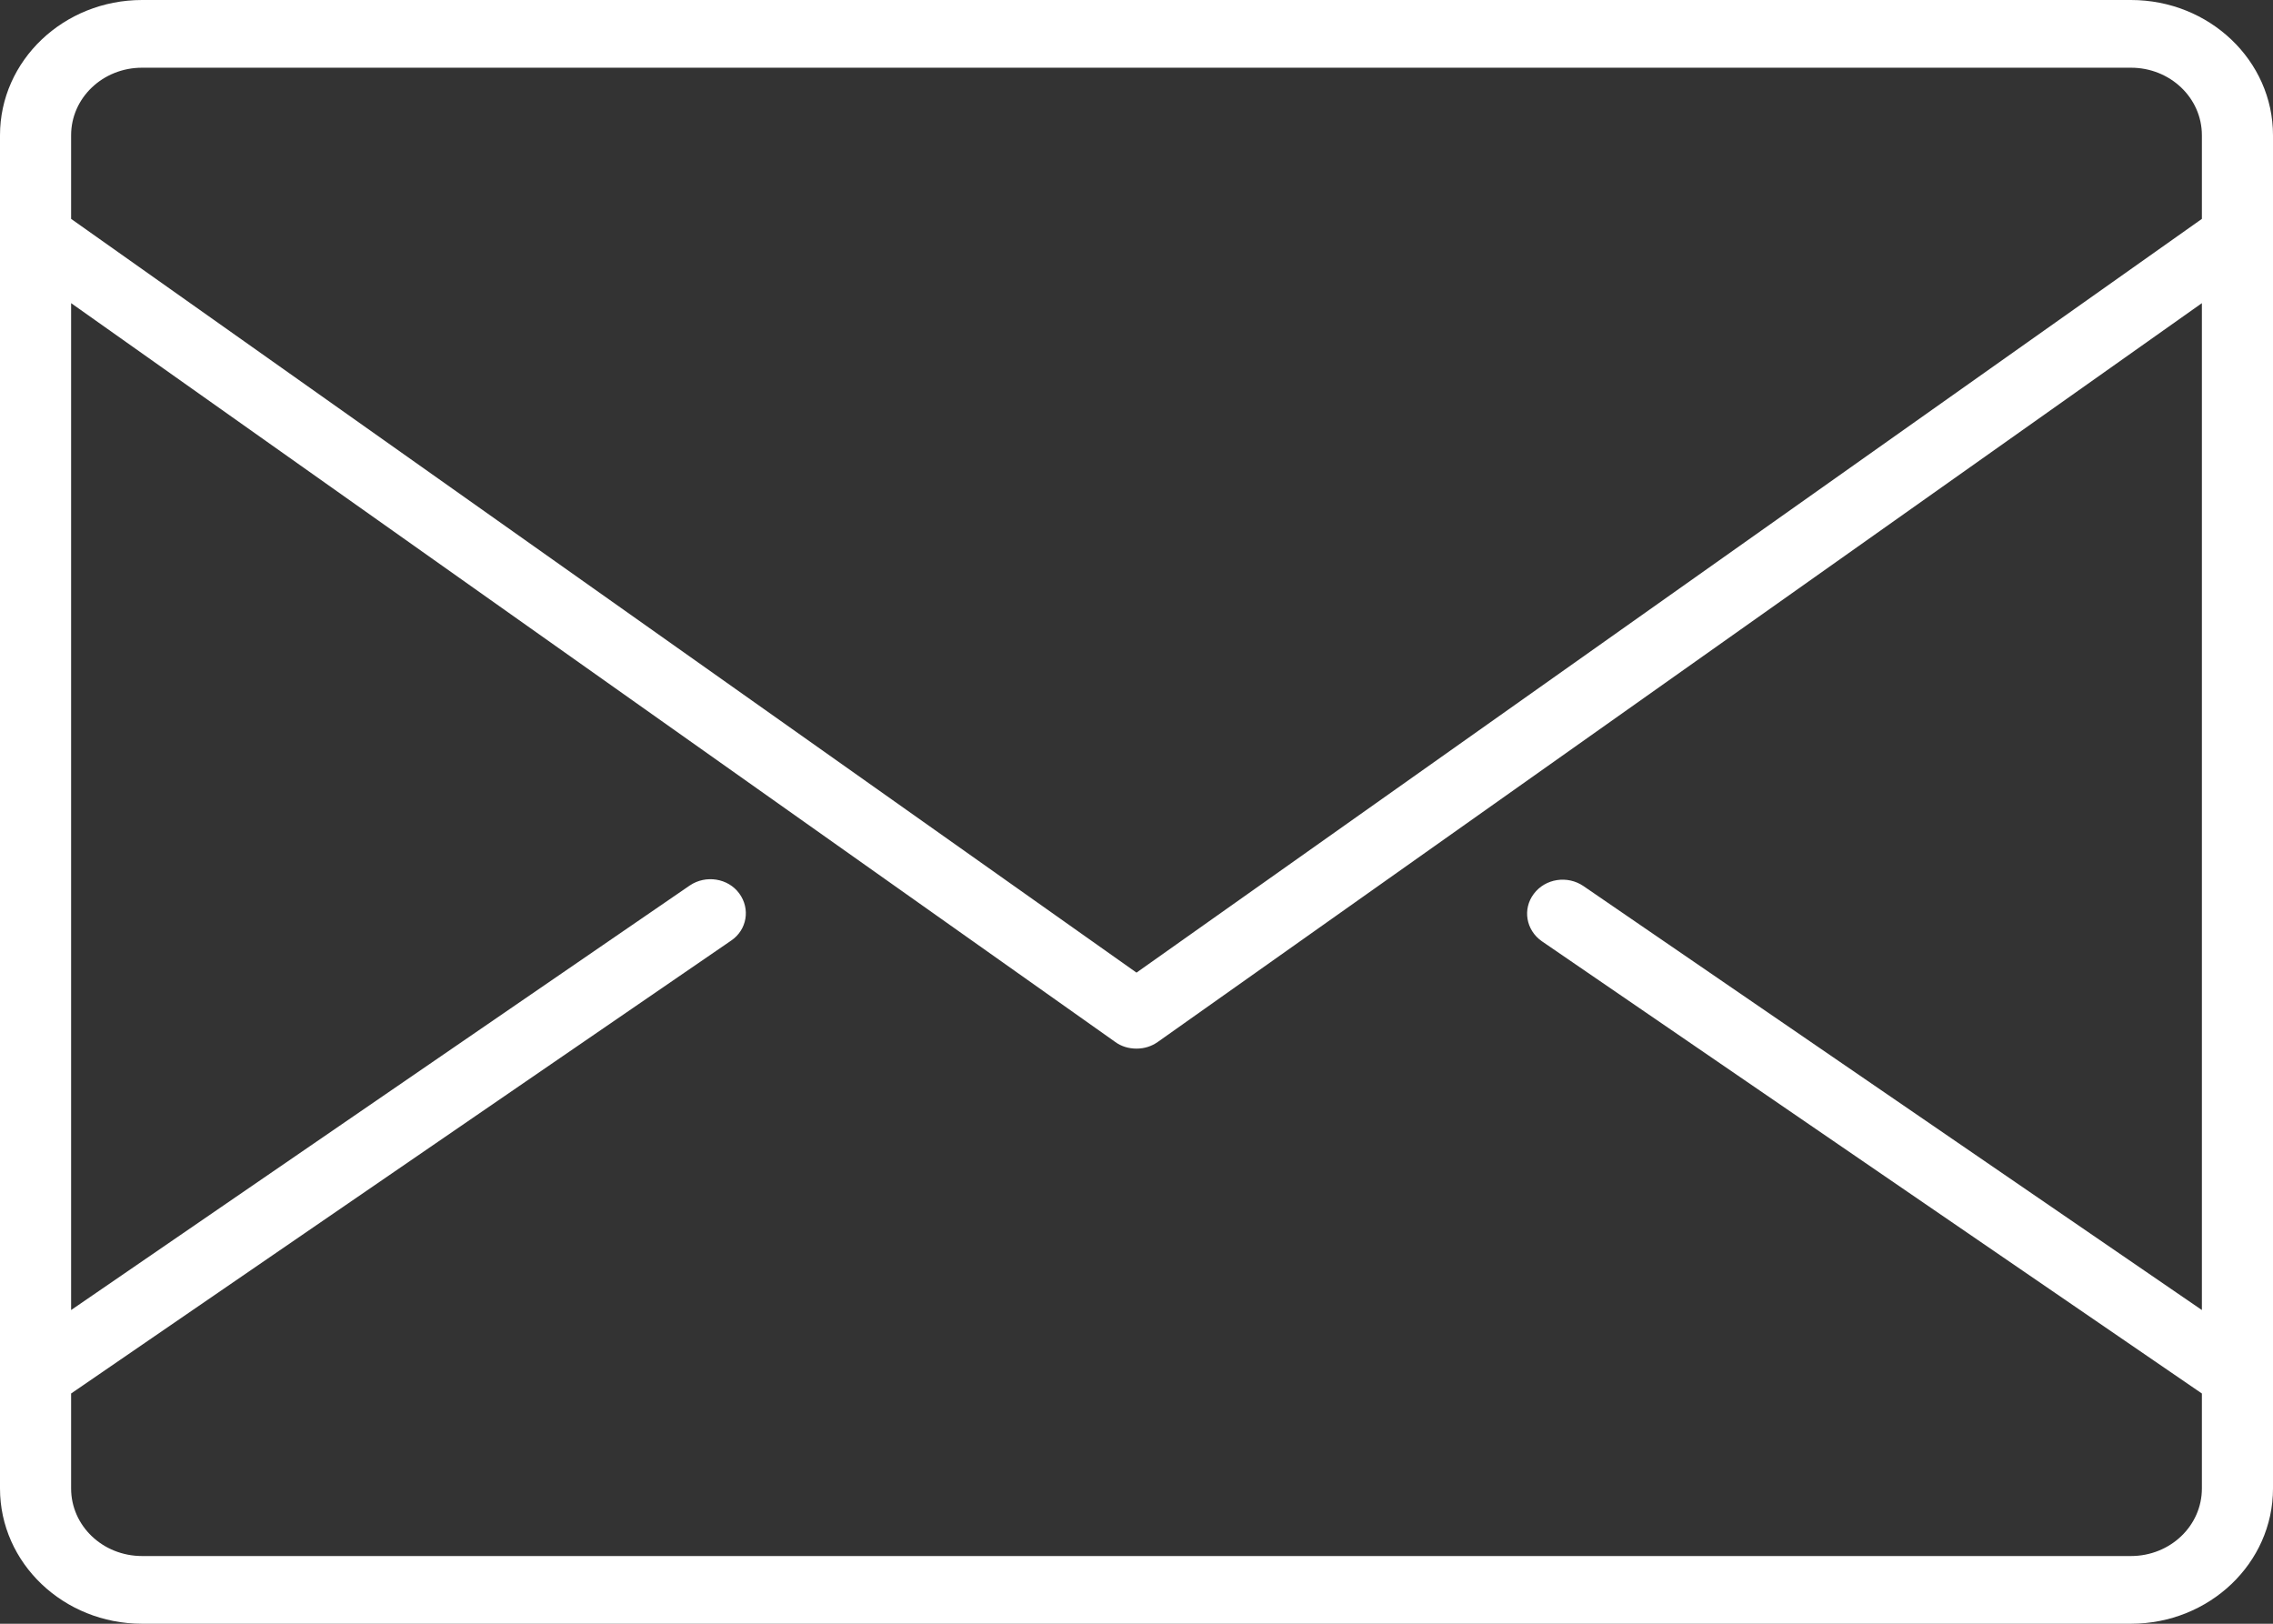 <svg xmlns="http://www.w3.org/2000/svg" width="14" height="10" viewBox="0 0 14 10" fill="none"><rect x="0" y="0" width="14" height="10" fill="#333333" stroke="none"/><g clip-path="url(#clip0_310_4727)"><path d="M13.125 0H0.875C0.392 0 0 0.373 0 0.833V9.167C0 9.627 0.392 10 0.875 10H13.125C13.608 10 14 9.627 14 9.167V0.833C14 0.373 13.608 0 13.125 0ZM0.875 0.417H13.125C13.367 0.417 13.562 0.603 13.562 0.833V1.348L7 5.99L0.438 1.348V0.833C0.438 0.603 0.633 0.417 0.875 0.417ZM13.125 9.583H0.875C0.633 9.583 0.438 9.397 0.438 9.167V8.582L4.503 5.793C4.601 5.727 4.623 5.597 4.553 5.502C4.484 5.408 4.347 5.387 4.249 5.453L0.438 8.068V1.867L6.869 6.417C6.907 6.445 6.953 6.458 7 6.458C7.047 6.458 7.091 6.445 7.131 6.417L13.562 1.867V8.068L9.753 5.457C9.655 5.39 9.518 5.41 9.447 5.505C9.377 5.598 9.398 5.728 9.497 5.797L13.562 8.582V9.167C13.562 9.397 13.367 9.583 13.125 9.583Z" fill="white"></path></g><defs><clipPath id="clip0_310_4727"><rect width="14" height="10" fill="white"></rect></clipPath></defs></svg>